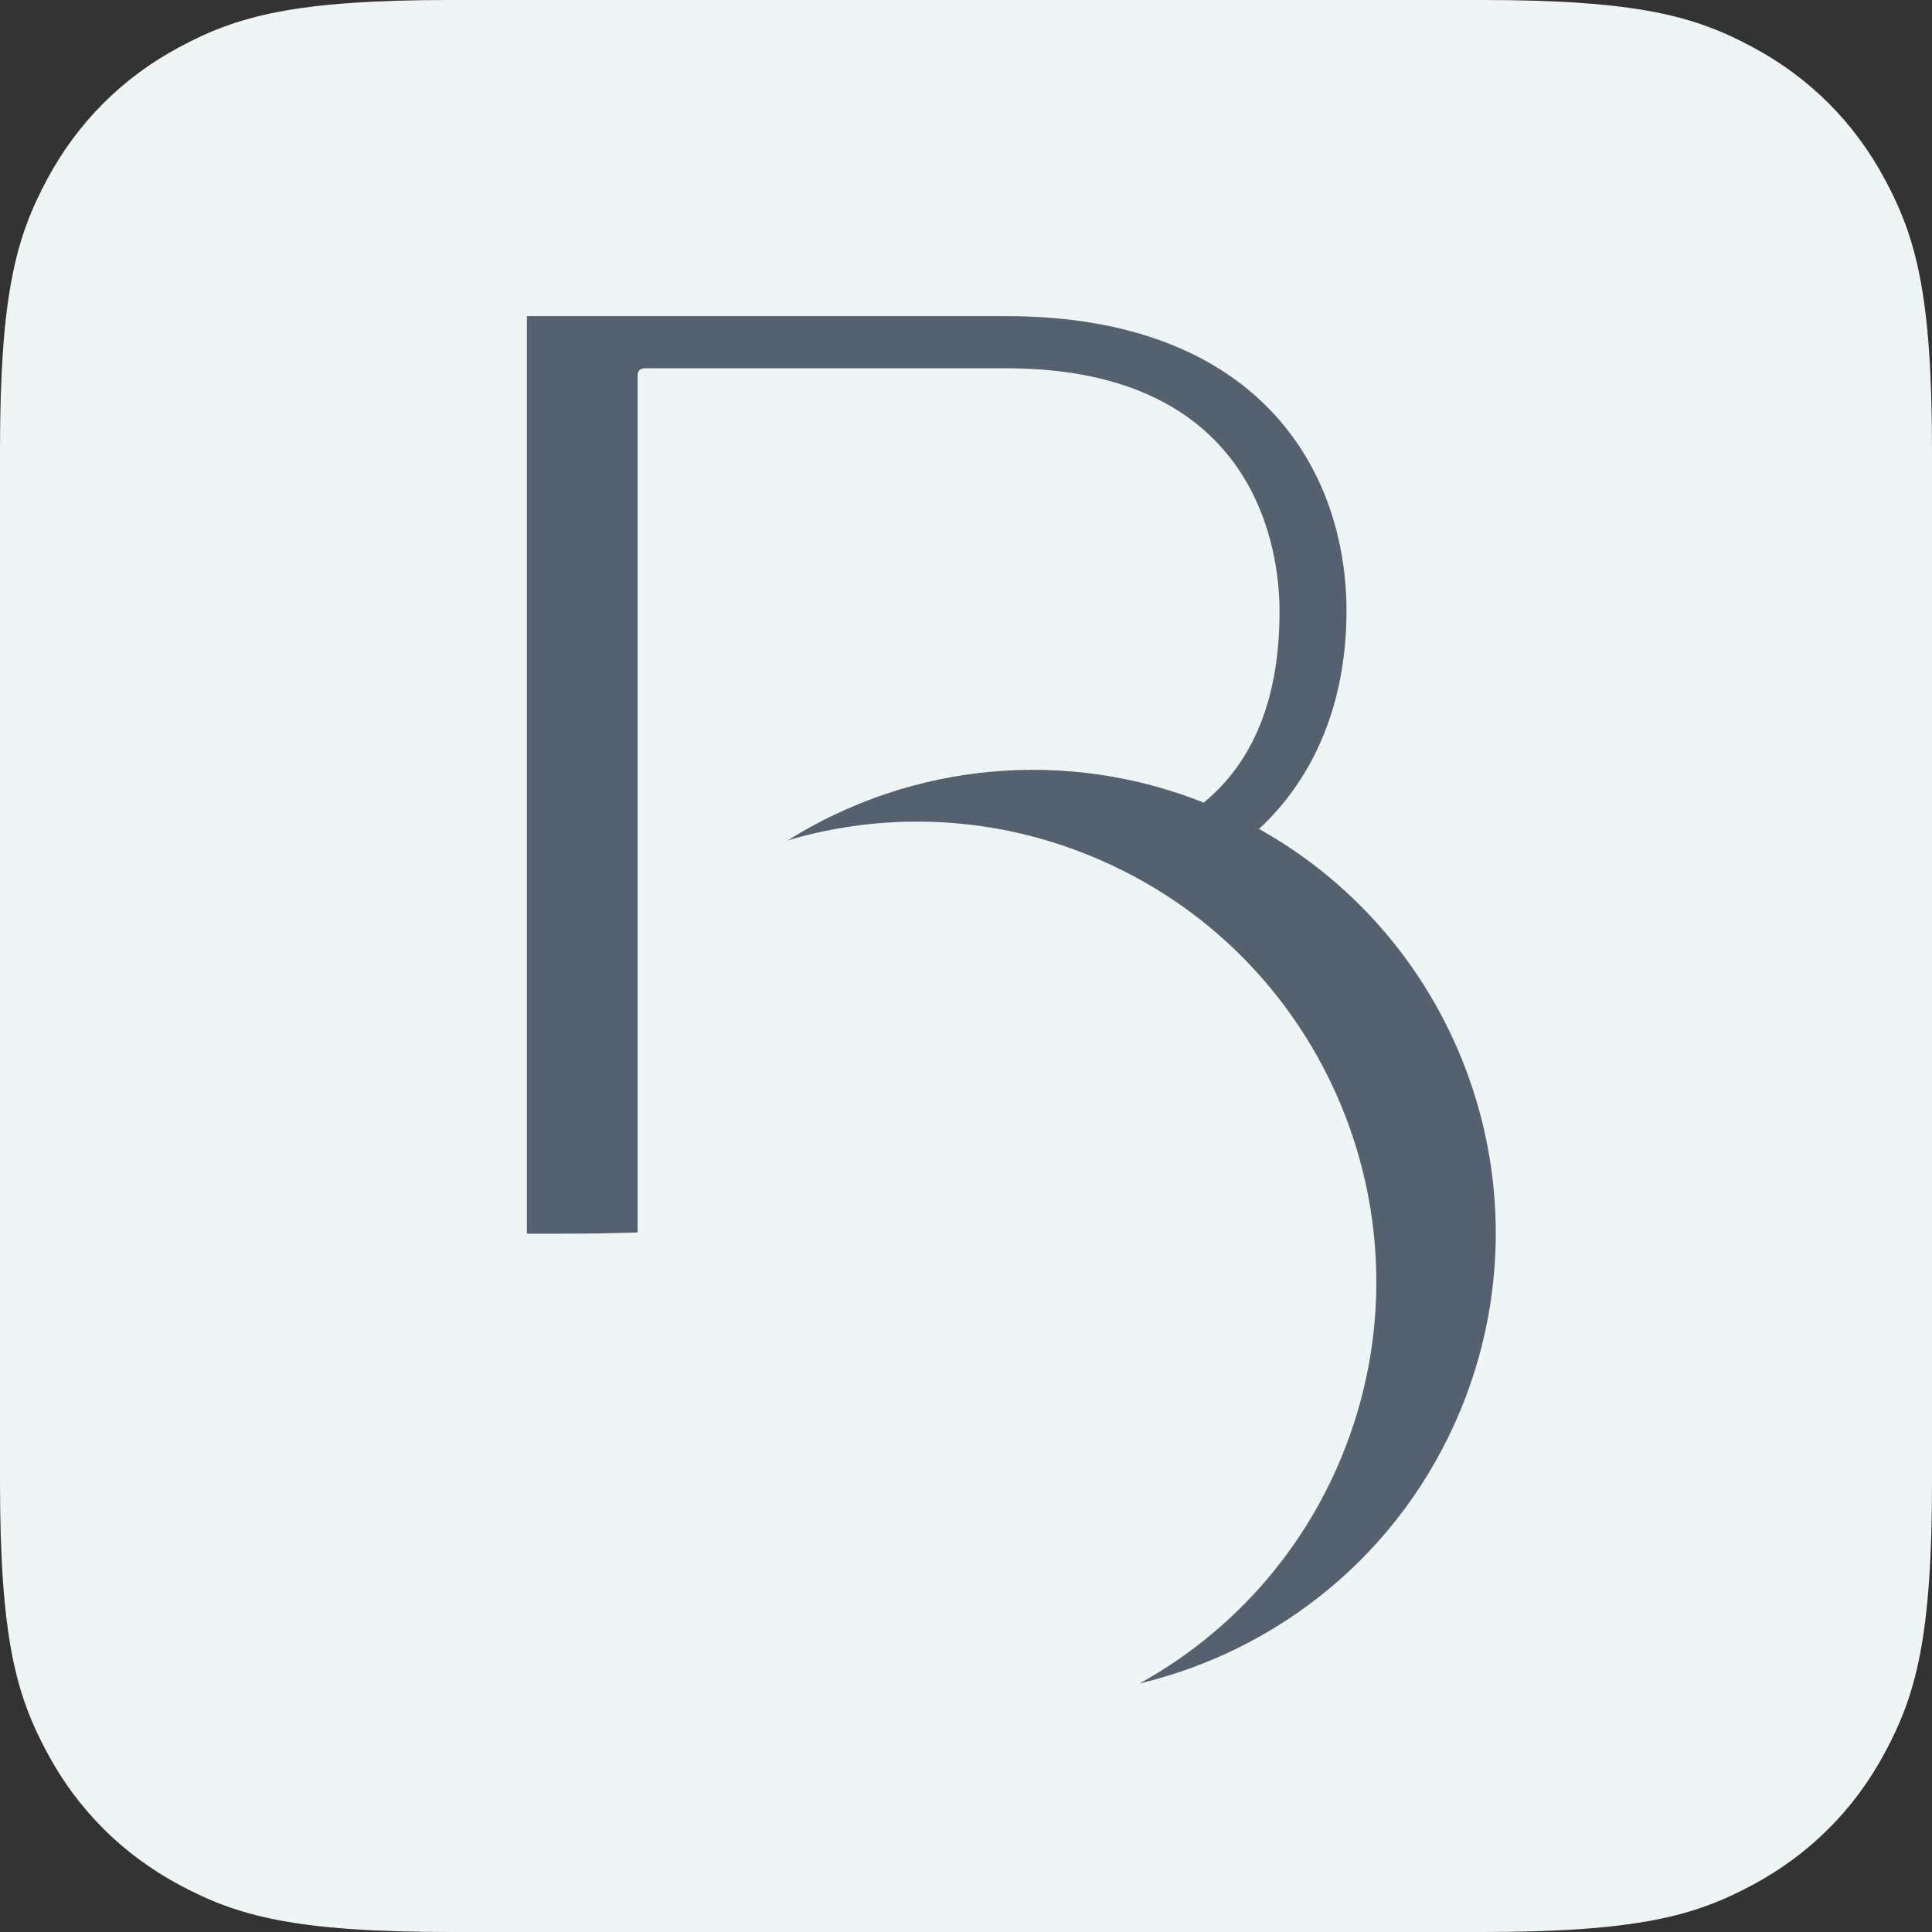 <svg xmlns="http://www.w3.org/2000/svg" xmlns:xlink="http://www.w3.org/1999/xlink" width="55px" height="55px" viewBox="0 0 55 55"><rect x="0" y="0" width="55" height="55" fill="#333333" stroke="none"/><title>favicon</title><g id="Page-1" stroke="none" stroke-width="1" fill="none" fill-rule="evenodd"><g id="favicon"><path d="M12.819,-5.17920154e-16 L42.181,5.17920154e-16 C46.638,-3.00926524e-16 48.255,0.464 49.884,1.336 C51.514,2.207 52.793,3.486 53.664,5.116 C54.536,6.745 55,8.362 55,12.819 L55,42.181 C55,46.638 54.536,48.255 53.664,49.884 C52.793,51.514 51.514,52.793 49.884,53.664 C48.255,54.536 46.638,55 42.181,55 L12.819,55 C8.362,55 6.745,54.536 5.116,53.664 C3.486,52.793 2.207,51.514 1.336,49.884 C0.464,48.255 2.00617683e-16,46.638 -3.45280103e-16,42.181 L3.45280103e-16,12.819 C-2.00617683e-16,8.362 0.464,6.745 1.336,5.116 C2.207,3.486 3.486,2.207 5.116,1.336 C6.745,0.464 8.362,3.00926524e-16 12.819,-5.17920154e-16 Z" id="Rectangle" fill="#EFF4F4"></path><path d="M28.644,9 C35.785,9 38.332,13.344 38.332,17.398 C38.332,19.97 37.437,22.123 35.841,23.598 C41.6,26.814 44.16,33.906 41.574,40.152 C39.886,44.219 36.406,46.98 32.437,47.926 C35.034,46.495 37.064,44.219 38.191,41.477 C40.945,34.801 37.761,27.137 31.086,24.383 C28.339,23.241 25.282,23.078 22.429,23.922 C25.981,21.694 30.379,21.299 34.266,22.848 L34.215,22.891 C35.687,21.711 36.426,19.879 36.426,17.398 C36.426,15.781 35.859,10.484 28.644,10.484 L18.379,10.484 C18.218,10.484 18.152,10.547 18.152,10.699 L18.152,35.086 C17.253,35.112 16.838,35.119 16.05,35.12 L15.304,35.121 C15.208,35.121 15.107,35.121 15,35.121 L15,9 L28.644,9 Z" id="Shape" fill="#55616E"></path></g></g></svg>